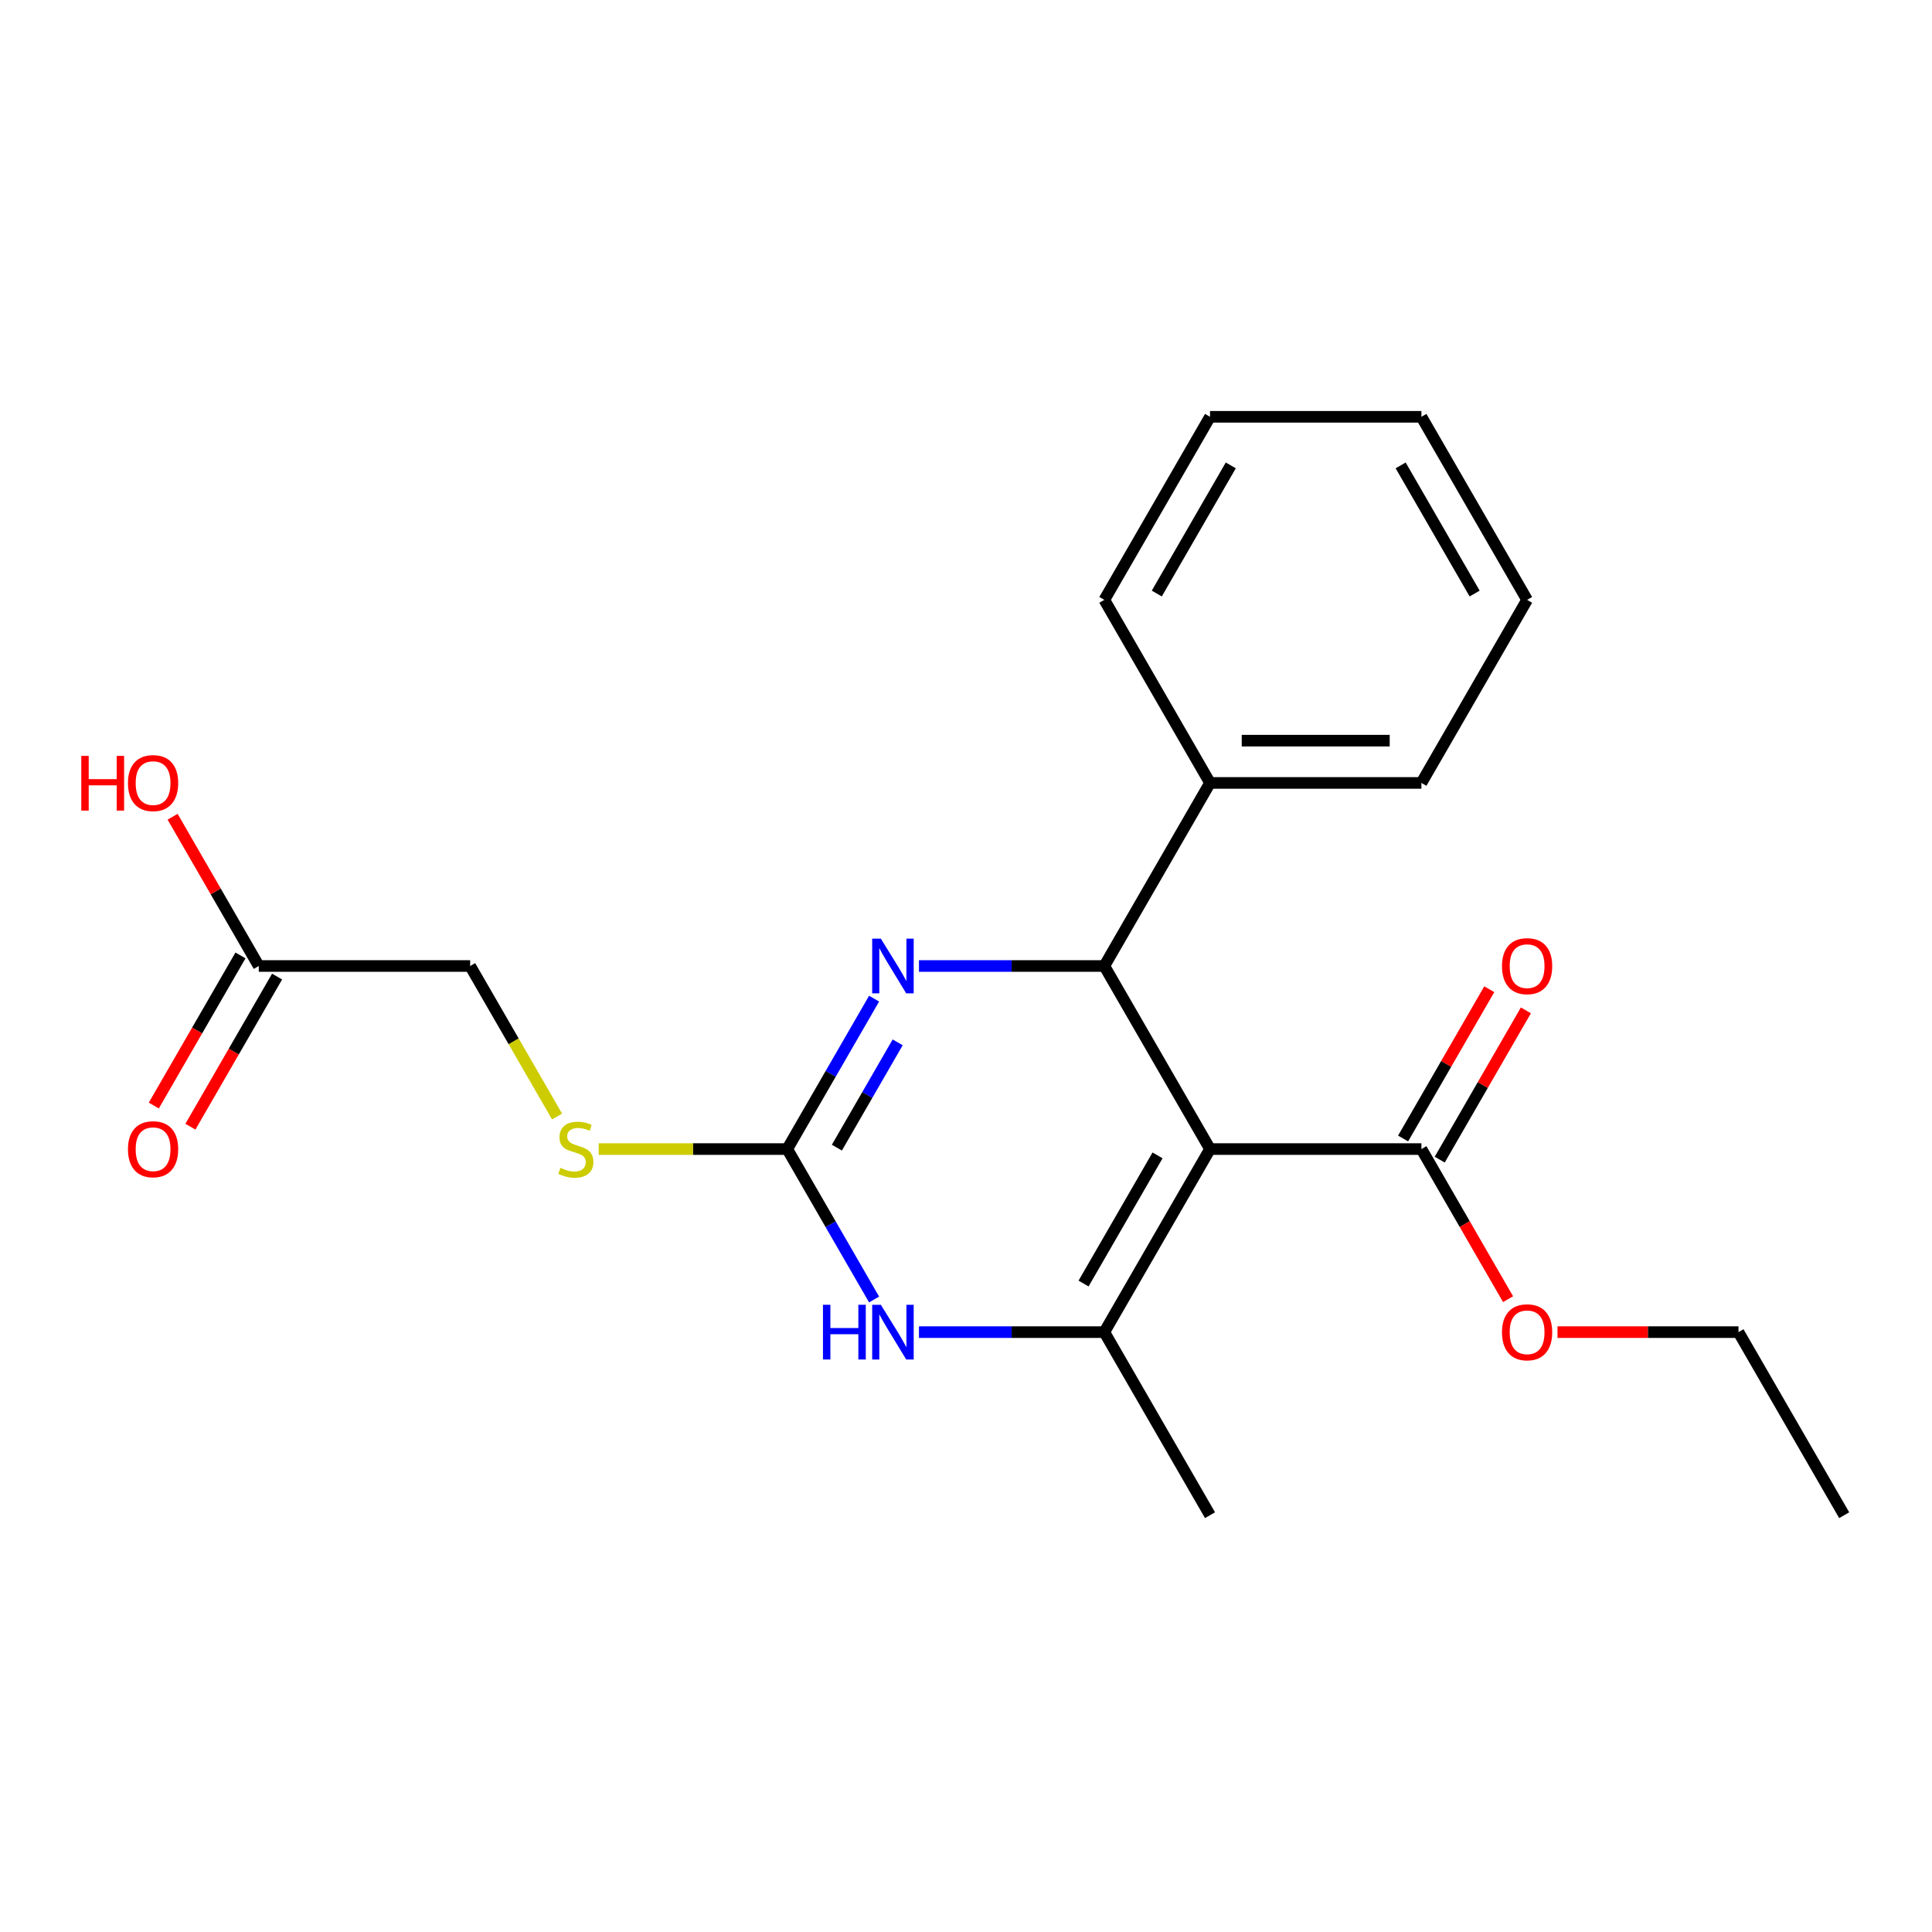 <?xml version='1.0' encoding='iso-8859-1'?>
<svg version='1.1' baseProfile='full'
              xmlns='http://www.w3.org/2000/svg'
                      xmlns:rdkit='http://www.rdkit.org/xml'
                      xmlns:xlink='http://www.w3.org/1999/xlink'
                  xml:space='preserve'
width='1000px' height='1000px' viewBox='0 0 1000 1000'>
<!-- END OF HEADER -->
<rect style='opacity:1.0;fill:#FFFFFF;stroke:none' width='1000' height='1000' x='0' y='0'> </rect>
<path class='bond-0' d='M 626.304,594.755 L 571.597,689.51' style='fill:none;fill-rule:evenodd;stroke:#000000;stroke-width:6px;stroke-linecap:butt;stroke-linejoin:miter;stroke-opacity:1' />
<path class='bond-0' d='M 599.147,598.027 L 560.852,664.356' style='fill:none;fill-rule:evenodd;stroke:#000000;stroke-width:6px;stroke-linecap:butt;stroke-linejoin:miter;stroke-opacity:1' />
<path class='bond-1' d='M 626.304,594.755 L 571.597,500' style='fill:none;fill-rule:evenodd;stroke:#000000;stroke-width:6px;stroke-linecap:butt;stroke-linejoin:miter;stroke-opacity:1' />
<path class='bond-5' d='M 626.304,594.755 L 735.718,594.755' style='fill:none;fill-rule:evenodd;stroke:#000000;stroke-width:6px;stroke-linecap:butt;stroke-linejoin:miter;stroke-opacity:1' />
<path class='bond-4' d='M 571.597,689.51 L 523.628,689.51' style='fill:none;fill-rule:evenodd;stroke:#000000;stroke-width:6px;stroke-linecap:butt;stroke-linejoin:miter;stroke-opacity:1' />
<path class='bond-4' d='M 523.628,689.51 L 475.658,689.51' style='fill:none;fill-rule:evenodd;stroke:#0000FF;stroke-width:6px;stroke-linecap:butt;stroke-linejoin:miter;stroke-opacity:1' />
<path class='bond-13' d='M 571.597,689.51 L 626.304,784.266' style='fill:none;fill-rule:evenodd;stroke:#000000;stroke-width:6px;stroke-linecap:butt;stroke-linejoin:miter;stroke-opacity:1' />
<path class='bond-2' d='M 571.597,500 L 523.628,500' style='fill:none;fill-rule:evenodd;stroke:#000000;stroke-width:6px;stroke-linecap:butt;stroke-linejoin:miter;stroke-opacity:1' />
<path class='bond-2' d='M 523.628,500 L 475.658,500' style='fill:none;fill-rule:evenodd;stroke:#0000FF;stroke-width:6px;stroke-linecap:butt;stroke-linejoin:miter;stroke-opacity:1' />
<path class='bond-8' d='M 571.597,500 L 626.304,405.245' style='fill:none;fill-rule:evenodd;stroke:#000000;stroke-width:6px;stroke-linecap:butt;stroke-linejoin:miter;stroke-opacity:1' />
<path class='bond-3' d='M 452.429,516.895 L 429.952,555.825' style='fill:none;fill-rule:evenodd;stroke:#0000FF;stroke-width:6px;stroke-linecap:butt;stroke-linejoin:miter;stroke-opacity:1' />
<path class='bond-3' d='M 429.952,555.825 L 407.476,594.755' style='fill:none;fill-rule:evenodd;stroke:#000000;stroke-width:6px;stroke-linecap:butt;stroke-linejoin:miter;stroke-opacity:1' />
<path class='bond-3' d='M 464.637,539.516 L 448.903,566.767' style='fill:none;fill-rule:evenodd;stroke:#0000FF;stroke-width:6px;stroke-linecap:butt;stroke-linejoin:miter;stroke-opacity:1' />
<path class='bond-3' d='M 448.903,566.767 L 433.17,594.018' style='fill:none;fill-rule:evenodd;stroke:#000000;stroke-width:6px;stroke-linecap:butt;stroke-linejoin:miter;stroke-opacity:1' />
<path class='bond-6' d='M 407.476,594.755 L 358.677,594.755' style='fill:none;fill-rule:evenodd;stroke:#000000;stroke-width:6px;stroke-linecap:butt;stroke-linejoin:miter;stroke-opacity:1' />
<path class='bond-6' d='M 358.677,594.755 L 309.878,594.755' style='fill:none;fill-rule:evenodd;stroke:#CCCC00;stroke-width:6px;stroke-linecap:butt;stroke-linejoin:miter;stroke-opacity:1' />
<path class='bond-22' d='M 407.476,594.755 L 429.952,633.685' style='fill:none;fill-rule:evenodd;stroke:#000000;stroke-width:6px;stroke-linecap:butt;stroke-linejoin:miter;stroke-opacity:1' />
<path class='bond-22' d='M 429.952,633.685 L 452.429,672.615' style='fill:none;fill-rule:evenodd;stroke:#0000FF;stroke-width:6px;stroke-linecap:butt;stroke-linejoin:miter;stroke-opacity:1' />
<path class='bond-9' d='M 745.193,600.226 L 767.496,561.596' style='fill:none;fill-rule:evenodd;stroke:#000000;stroke-width:6px;stroke-linecap:butt;stroke-linejoin:miter;stroke-opacity:1' />
<path class='bond-9' d='M 767.496,561.596 L 789.799,522.966' style='fill:none;fill-rule:evenodd;stroke:#FF0000;stroke-width:6px;stroke-linecap:butt;stroke-linejoin:miter;stroke-opacity:1' />
<path class='bond-9' d='M 726.242,589.284 L 748.545,550.655' style='fill:none;fill-rule:evenodd;stroke:#000000;stroke-width:6px;stroke-linecap:butt;stroke-linejoin:miter;stroke-opacity:1' />
<path class='bond-9' d='M 748.545,550.655 L 770.848,512.025' style='fill:none;fill-rule:evenodd;stroke:#FF0000;stroke-width:6px;stroke-linecap:butt;stroke-linejoin:miter;stroke-opacity:1' />
<path class='bond-12' d='M 735.718,594.755 L 758.148,633.605' style='fill:none;fill-rule:evenodd;stroke:#000000;stroke-width:6px;stroke-linecap:butt;stroke-linejoin:miter;stroke-opacity:1' />
<path class='bond-12' d='M 758.148,633.605 L 780.578,672.455' style='fill:none;fill-rule:evenodd;stroke:#FF0000;stroke-width:6px;stroke-linecap:butt;stroke-linejoin:miter;stroke-opacity:1' />
<path class='bond-11' d='M 288.331,577.9 L 265.843,538.95' style='fill:none;fill-rule:evenodd;stroke:#CCCC00;stroke-width:6px;stroke-linecap:butt;stroke-linejoin:miter;stroke-opacity:1' />
<path class='bond-11' d='M 265.843,538.95 L 243.355,500' style='fill:none;fill-rule:evenodd;stroke:#000000;stroke-width:6px;stroke-linecap:butt;stroke-linejoin:miter;stroke-opacity:1' />
<path class='bond-7' d='M 133.942,500 L 243.355,500' style='fill:none;fill-rule:evenodd;stroke:#000000;stroke-width:6px;stroke-linecap:butt;stroke-linejoin:miter;stroke-opacity:1' />
<path class='bond-10' d='M 124.466,494.529 L 102.036,533.379' style='fill:none;fill-rule:evenodd;stroke:#000000;stroke-width:6px;stroke-linecap:butt;stroke-linejoin:miter;stroke-opacity:1' />
<path class='bond-10' d='M 102.036,533.379 L 79.606,572.229' style='fill:none;fill-rule:evenodd;stroke:#FF0000;stroke-width:6px;stroke-linecap:butt;stroke-linejoin:miter;stroke-opacity:1' />
<path class='bond-10' d='M 143.417,505.471 L 120.987,544.321' style='fill:none;fill-rule:evenodd;stroke:#000000;stroke-width:6px;stroke-linecap:butt;stroke-linejoin:miter;stroke-opacity:1' />
<path class='bond-10' d='M 120.987,544.321 L 98.557,583.171' style='fill:none;fill-rule:evenodd;stroke:#FF0000;stroke-width:6px;stroke-linecap:butt;stroke-linejoin:miter;stroke-opacity:1' />
<path class='bond-14' d='M 133.942,500 L 111.639,461.37' style='fill:none;fill-rule:evenodd;stroke:#000000;stroke-width:6px;stroke-linecap:butt;stroke-linejoin:miter;stroke-opacity:1' />
<path class='bond-14' d='M 111.639,461.37 L 89.336,422.74' style='fill:none;fill-rule:evenodd;stroke:#FF0000;stroke-width:6px;stroke-linecap:butt;stroke-linejoin:miter;stroke-opacity:1' />
<path class='bond-15' d='M 626.304,405.245 L 735.718,405.245' style='fill:none;fill-rule:evenodd;stroke:#000000;stroke-width:6px;stroke-linecap:butt;stroke-linejoin:miter;stroke-opacity:1' />
<path class='bond-15' d='M 642.716,383.362 L 719.306,383.362' style='fill:none;fill-rule:evenodd;stroke:#000000;stroke-width:6px;stroke-linecap:butt;stroke-linejoin:miter;stroke-opacity:1' />
<path class='bond-16' d='M 626.304,405.245 L 571.597,310.49' style='fill:none;fill-rule:evenodd;stroke:#000000;stroke-width:6px;stroke-linecap:butt;stroke-linejoin:miter;stroke-opacity:1' />
<path class='bond-17' d='M 806.16,689.51 L 852.999,689.51' style='fill:none;fill-rule:evenodd;stroke:#FF0000;stroke-width:6px;stroke-linecap:butt;stroke-linejoin:miter;stroke-opacity:1' />
<path class='bond-17' d='M 852.999,689.51 L 899.839,689.51' style='fill:none;fill-rule:evenodd;stroke:#000000;stroke-width:6px;stroke-linecap:butt;stroke-linejoin:miter;stroke-opacity:1' />
<path class='bond-19' d='M 735.718,405.245 L 790.425,310.49' style='fill:none;fill-rule:evenodd;stroke:#000000;stroke-width:6px;stroke-linecap:butt;stroke-linejoin:miter;stroke-opacity:1' />
<path class='bond-20' d='M 571.597,310.49 L 626.304,215.734' style='fill:none;fill-rule:evenodd;stroke:#000000;stroke-width:6px;stroke-linecap:butt;stroke-linejoin:miter;stroke-opacity:1' />
<path class='bond-20' d='M 598.754,307.218 L 637.049,240.889' style='fill:none;fill-rule:evenodd;stroke:#000000;stroke-width:6px;stroke-linecap:butt;stroke-linejoin:miter;stroke-opacity:1' />
<path class='bond-18' d='M 899.839,689.51 L 954.545,784.266' style='fill:none;fill-rule:evenodd;stroke:#000000;stroke-width:6px;stroke-linecap:butt;stroke-linejoin:miter;stroke-opacity:1' />
<path class='bond-23' d='M 790.425,310.49 L 735.718,215.734' style='fill:none;fill-rule:evenodd;stroke:#000000;stroke-width:6px;stroke-linecap:butt;stroke-linejoin:miter;stroke-opacity:1' />
<path class='bond-23' d='M 763.268,307.218 L 724.973,240.889' style='fill:none;fill-rule:evenodd;stroke:#000000;stroke-width:6px;stroke-linecap:butt;stroke-linejoin:miter;stroke-opacity:1' />
<path class='bond-21' d='M 626.304,215.734 L 735.718,215.734' style='fill:none;fill-rule:evenodd;stroke:#000000;stroke-width:6px;stroke-linecap:butt;stroke-linejoin:miter;stroke-opacity:1' />
<path  class='atom-3' d='M 455.923 485.84
L 465.203 500.84
Q 466.123 502.32, 467.603 505
Q 469.083 507.68, 469.163 507.84
L 469.163 485.84
L 472.923 485.84
L 472.923 514.16
L 469.043 514.16
L 459.083 497.76
Q 457.923 495.84, 456.683 493.64
Q 455.483 491.44, 455.123 490.76
L 455.123 514.16
L 451.443 514.16
L 451.443 485.84
L 455.923 485.84
' fill='#0000FF'/>
<path  class='atom-5' d='M 425.963 675.35
L 429.803 675.35
L 429.803 687.39
L 444.283 687.39
L 444.283 675.35
L 448.123 675.35
L 448.123 703.67
L 444.283 703.67
L 444.283 690.59
L 429.803 690.59
L 429.803 703.67
L 425.963 703.67
L 425.963 675.35
' fill='#0000FF'/>
<path  class='atom-5' d='M 455.923 675.35
L 465.203 690.35
Q 466.123 691.83, 467.603 694.51
Q 469.083 697.19, 469.163 697.35
L 469.163 675.35
L 472.923 675.35
L 472.923 703.67
L 469.043 703.67
L 459.083 687.27
Q 457.923 685.35, 456.683 683.15
Q 455.483 680.95, 455.123 680.27
L 455.123 703.67
L 451.443 703.67
L 451.443 675.35
L 455.923 675.35
' fill='#0000FF'/>
<path  class='atom-7' d='M 290.062 604.475
Q 290.382 604.595, 291.702 605.155
Q 293.022 605.715, 294.462 606.075
Q 295.942 606.395, 297.382 606.395
Q 300.062 606.395, 301.622 605.115
Q 303.182 603.795, 303.182 601.515
Q 303.182 599.955, 302.382 598.995
Q 301.622 598.035, 300.422 597.515
Q 299.222 596.995, 297.222 596.395
Q 294.702 595.635, 293.182 594.915
Q 291.702 594.195, 290.622 592.675
Q 289.582 591.155, 289.582 588.595
Q 289.582 585.035, 291.982 582.835
Q 294.422 580.635, 299.222 580.635
Q 302.502 580.635, 306.222 582.195
L 305.302 585.275
Q 301.902 583.875, 299.342 583.875
Q 296.582 583.875, 295.062 585.035
Q 293.542 586.155, 293.582 588.115
Q 293.582 589.635, 294.342 590.555
Q 295.142 591.475, 296.262 591.995
Q 297.422 592.515, 299.342 593.115
Q 301.902 593.915, 303.422 594.715
Q 304.942 595.515, 306.022 597.155
Q 307.142 598.755, 307.142 601.515
Q 307.142 605.435, 304.502 607.555
Q 301.902 609.635, 297.542 609.635
Q 295.022 609.635, 293.102 609.075
Q 291.222 608.555, 288.982 607.635
L 290.062 604.475
' fill='#CCCC00'/>
<path  class='atom-10' d='M 777.425 500.08
Q 777.425 493.28, 780.785 489.48
Q 784.145 485.68, 790.425 485.68
Q 796.705 485.68, 800.065 489.48
Q 803.425 493.28, 803.425 500.08
Q 803.425 506.96, 800.025 510.88
Q 796.625 514.76, 790.425 514.76
Q 784.185 514.76, 780.785 510.88
Q 777.425 507, 777.425 500.08
M 790.425 511.56
Q 794.745 511.56, 797.065 508.68
Q 799.425 505.76, 799.425 500.08
Q 799.425 494.52, 797.065 491.72
Q 794.745 488.88, 790.425 488.88
Q 786.105 488.88, 783.745 491.68
Q 781.425 494.48, 781.425 500.08
Q 781.425 505.8, 783.745 508.68
Q 786.105 511.56, 790.425 511.56
' fill='#FF0000'/>
<path  class='atom-11' d='M 66.235 594.835
Q 66.235 588.035, 69.595 584.235
Q 72.955 580.435, 79.235 580.435
Q 85.515 580.435, 88.875 584.235
Q 92.235 588.035, 92.235 594.835
Q 92.235 601.715, 88.835 605.635
Q 85.435 609.515, 79.235 609.515
Q 72.995 609.515, 69.595 605.635
Q 66.235 601.755, 66.235 594.835
M 79.235 606.315
Q 83.555 606.315, 85.875 603.435
Q 88.235 600.515, 88.235 594.835
Q 88.235 589.275, 85.875 586.475
Q 83.555 583.635, 79.235 583.635
Q 74.915 583.635, 72.555 586.435
Q 70.235 589.235, 70.235 594.835
Q 70.235 600.555, 72.555 603.435
Q 74.915 606.315, 79.235 606.315
' fill='#FF0000'/>
<path  class='atom-13' d='M 777.425 689.59
Q 777.425 682.79, 780.785 678.99
Q 784.145 675.19, 790.425 675.19
Q 796.705 675.19, 800.065 678.99
Q 803.425 682.79, 803.425 689.59
Q 803.425 696.47, 800.025 700.39
Q 796.625 704.27, 790.425 704.27
Q 784.185 704.27, 780.785 700.39
Q 777.425 696.51, 777.425 689.59
M 790.425 701.07
Q 794.745 701.07, 797.065 698.19
Q 799.425 695.27, 799.425 689.59
Q 799.425 684.03, 797.065 681.23
Q 794.745 678.39, 790.425 678.39
Q 786.105 678.39, 783.745 681.19
Q 781.425 683.99, 781.425 689.59
Q 781.425 695.31, 783.745 698.19
Q 786.105 701.07, 790.425 701.07
' fill='#FF0000'/>
<path  class='atom-15' d='M 42.075 391.245
L 45.915 391.245
L 45.915 403.285
L 60.395 403.285
L 60.395 391.245
L 64.235 391.245
L 64.235 419.565
L 60.395 419.565
L 60.395 406.485
L 45.915 406.485
L 45.915 419.565
L 42.075 419.565
L 42.075 391.245
' fill='#FF0000'/>
<path  class='atom-15' d='M 66.235 405.325
Q 66.235 398.525, 69.595 394.725
Q 72.955 390.925, 79.235 390.925
Q 85.515 390.925, 88.875 394.725
Q 92.235 398.525, 92.235 405.325
Q 92.235 412.205, 88.835 416.125
Q 85.435 420.005, 79.235 420.005
Q 72.995 420.005, 69.595 416.125
Q 66.235 412.245, 66.235 405.325
M 79.235 416.805
Q 83.555 416.805, 85.875 413.925
Q 88.235 411.005, 88.235 405.325
Q 88.235 399.765, 85.875 396.965
Q 83.555 394.125, 79.235 394.125
Q 74.915 394.125, 72.555 396.925
Q 70.235 399.725, 70.235 405.325
Q 70.235 411.045, 72.555 413.925
Q 74.915 416.805, 79.235 416.805
' fill='#FF0000'/>
</svg>
